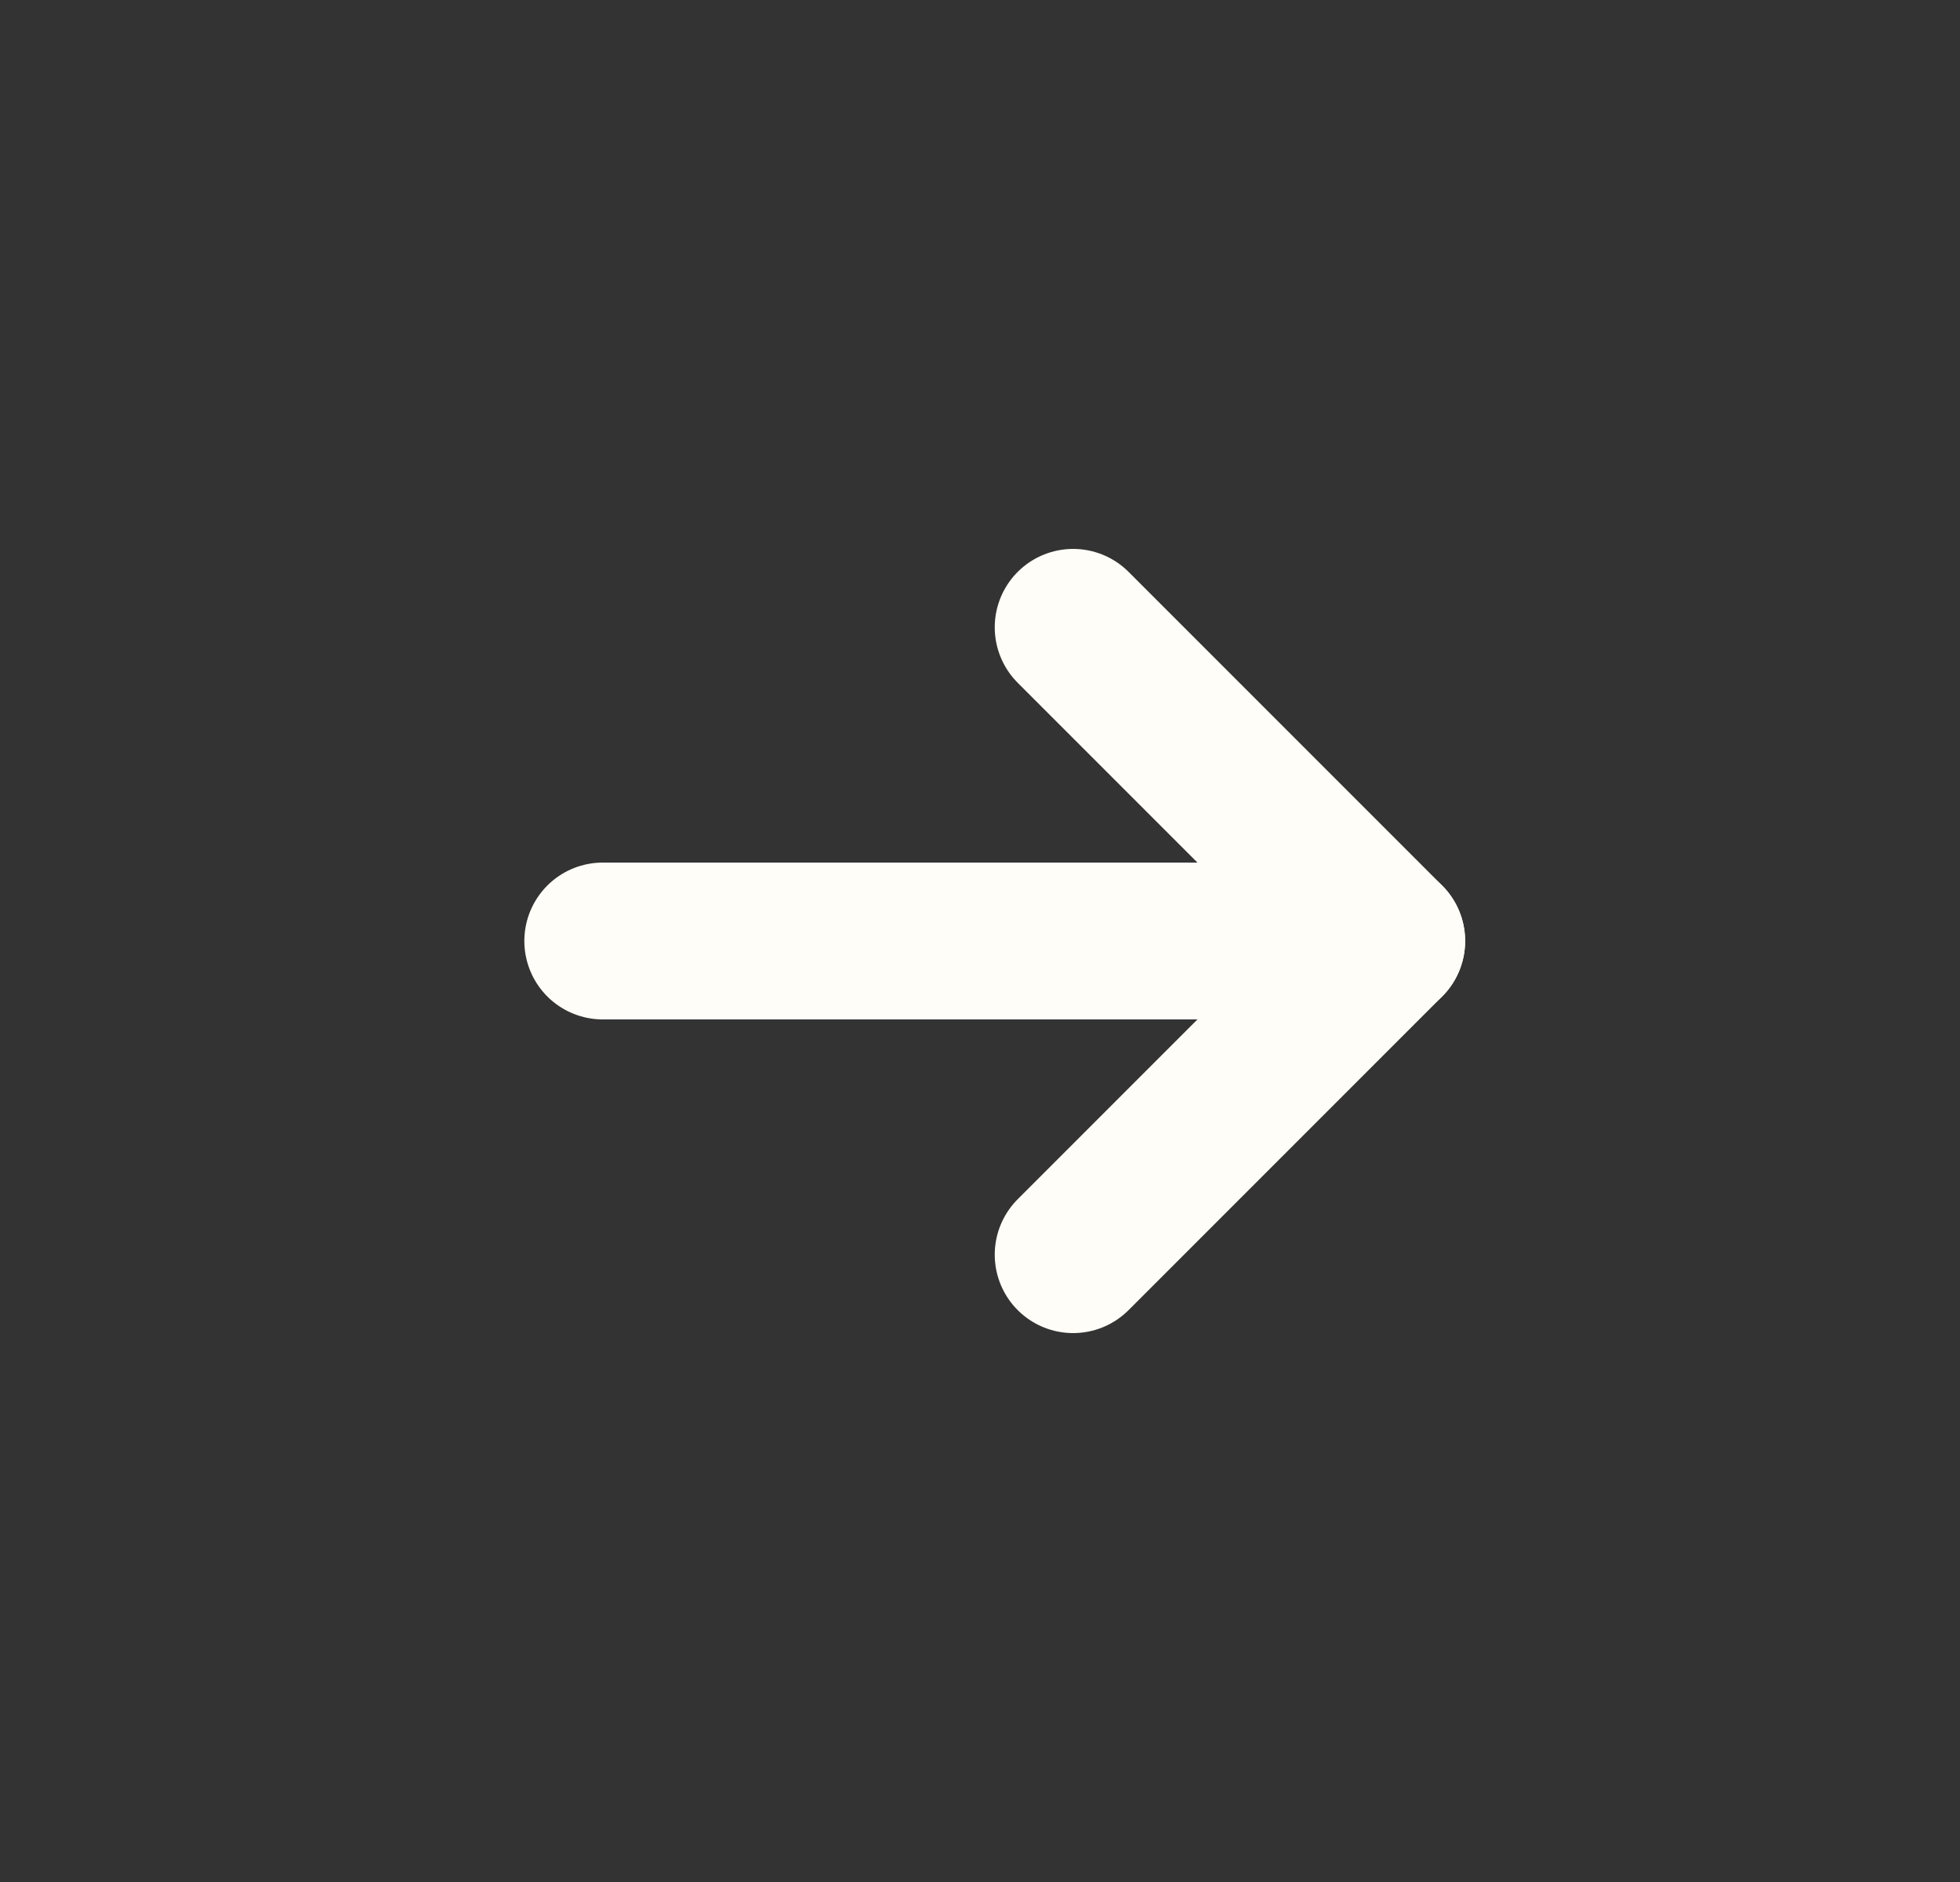 <svg width='25' height='24' viewBox='0 0 25 24' fill='none' xmlns='http://www.w3.org/2000/svg'>
<rect x="0" y="0" width="25" height="24" fill="#333333" stroke="none"/>
<path d='M7.688 12H17.688' stroke='#FFFDF7' stroke-width='2' stroke-linecap='round' stroke-linejoin='round'/>
<path d='M13.688 8L17.688 12L13.688 16' stroke='#FFFDF7' stroke-width='2' stroke-linecap='round' stroke-linejoin='round'/>
</svg>
